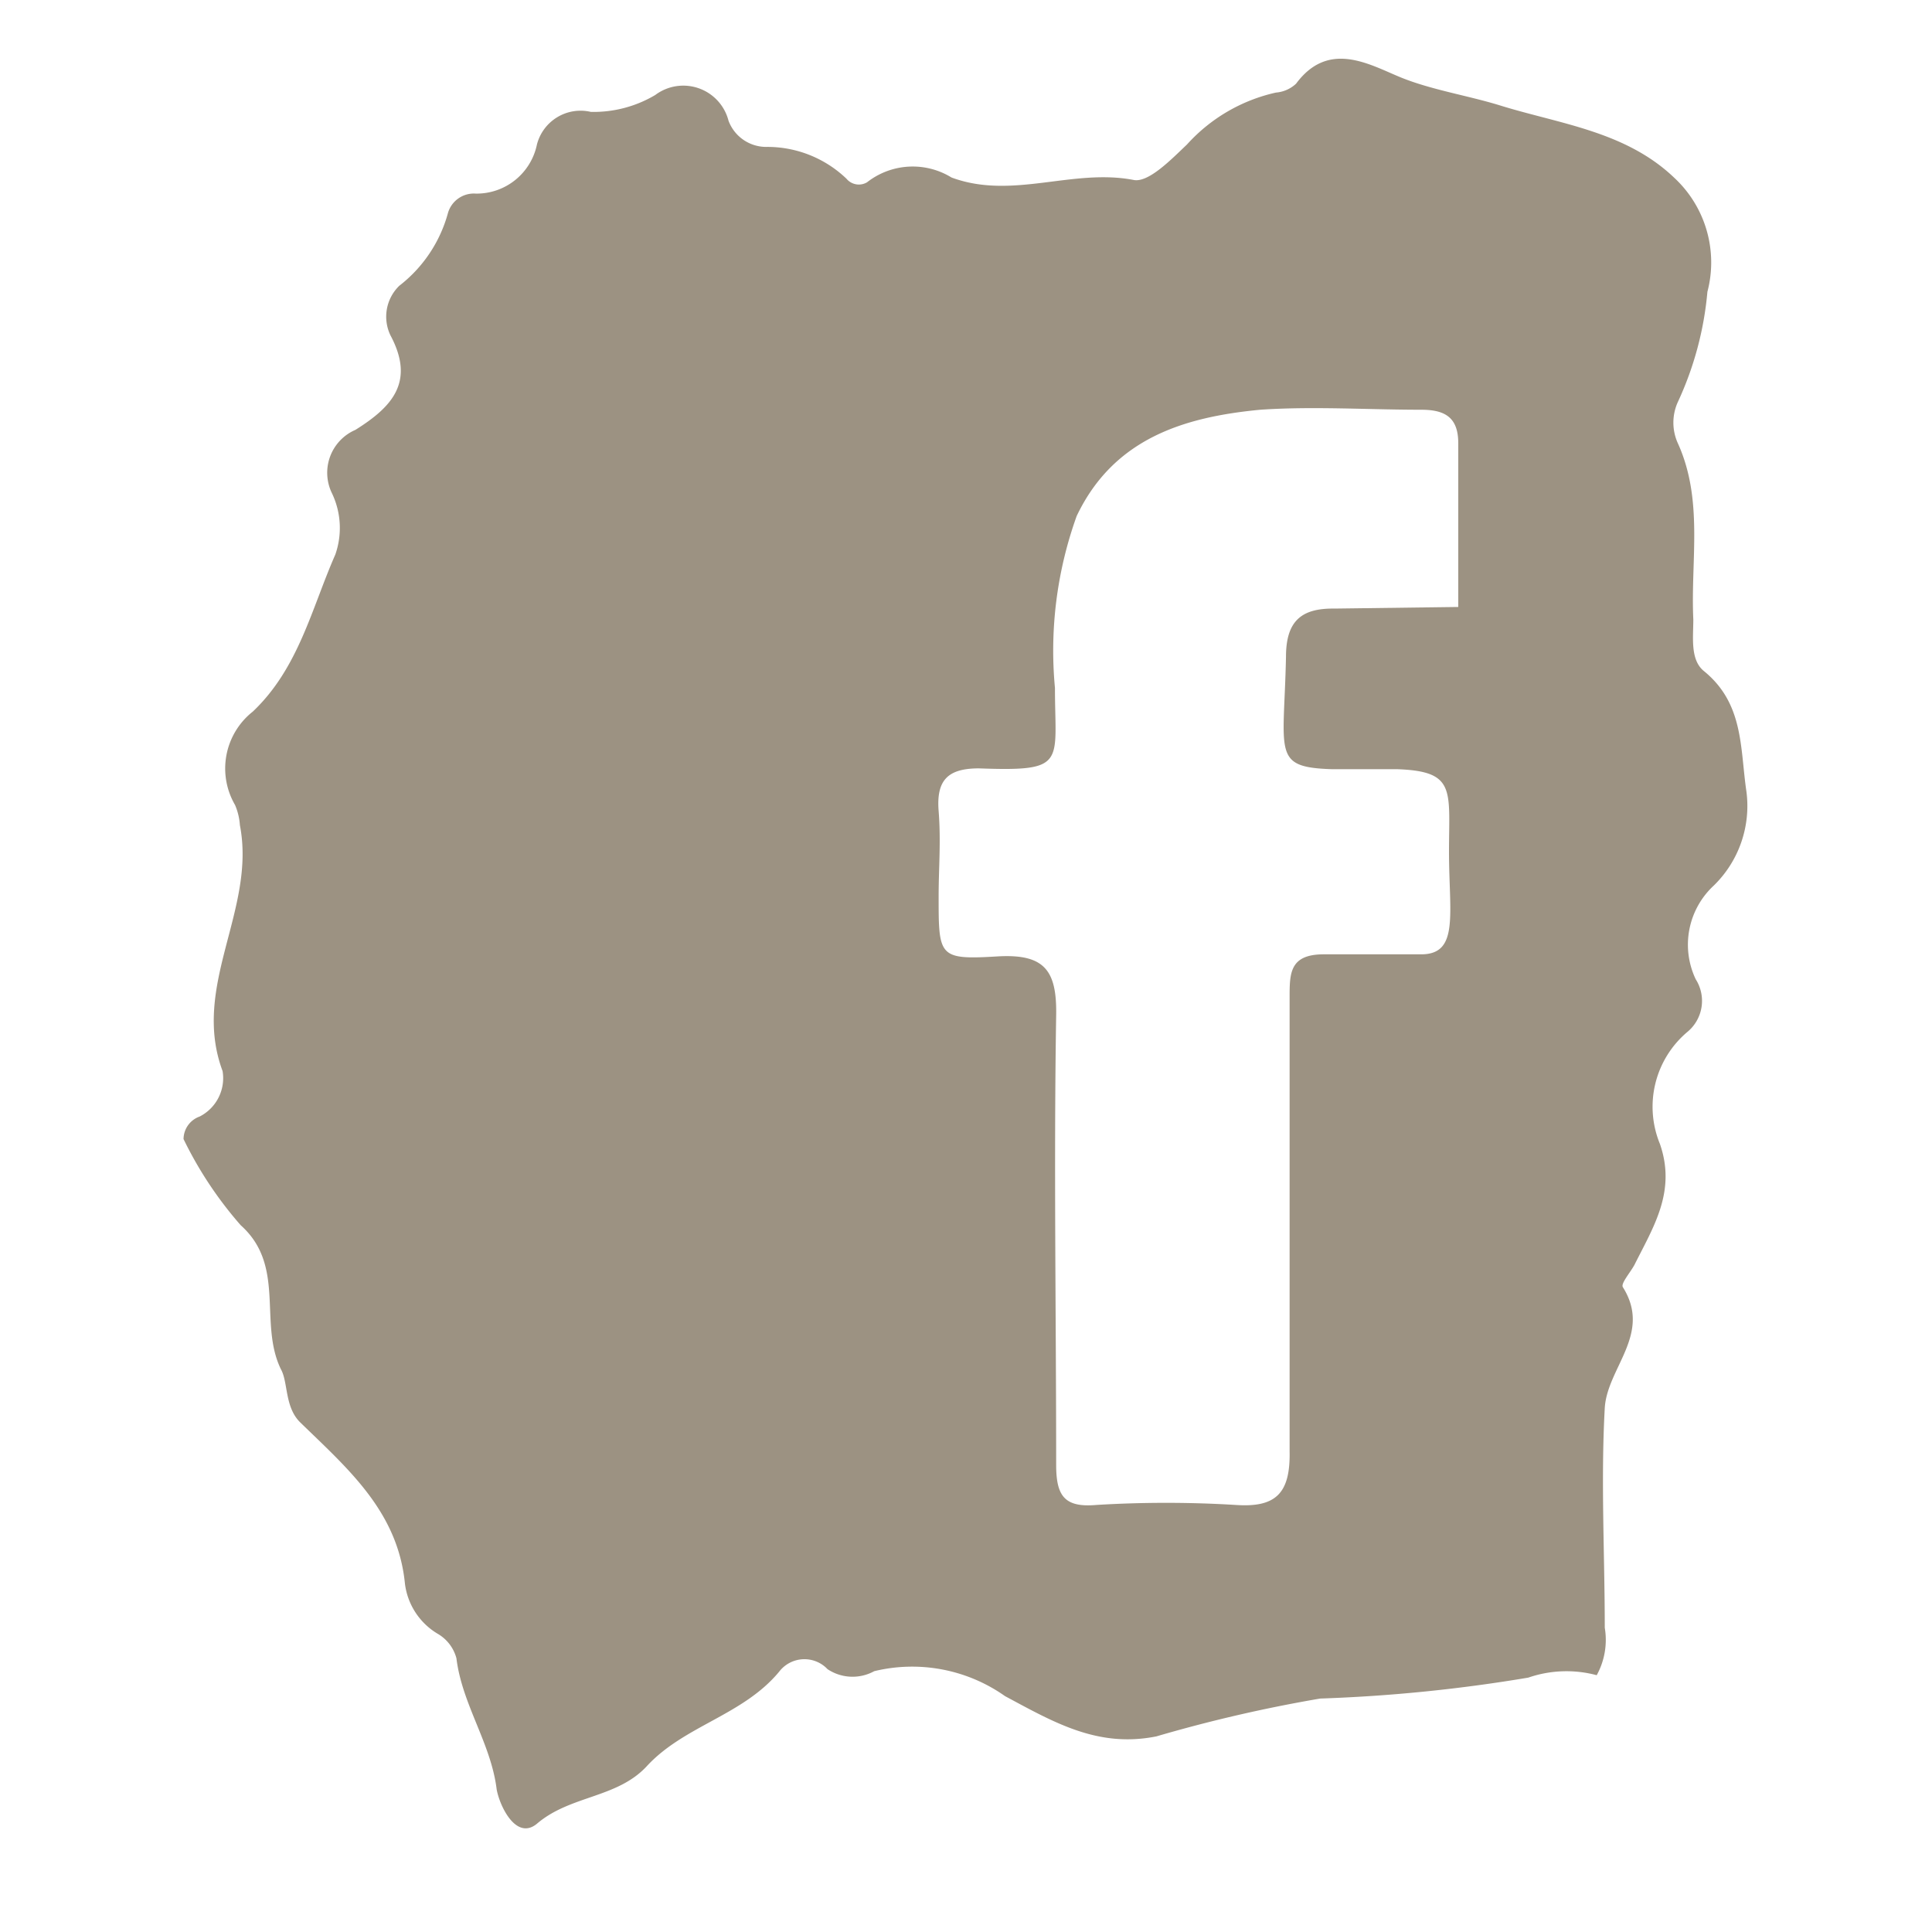 <?xml version="1.0" encoding="UTF-8"?>
<svg id="Layer_1" data-name="Layer 1" xmlns="http://www.w3.org/2000/svg" viewBox="0 0 48 48"><defs><style>.cls-1{fill:#9c9282;}</style></defs><title>social-facebook</title><path class="cls-1" d="M39.67,41.62a2.91,2.91,0,0,0-1.7.06,39,39,0,0,1-5.17.52,36.12,36.12,0,0,0-4.07.94c-1.45.29-2.53-.34-3.76-1a4,4,0,0,0-3.25-.62,1.12,1.12,0,0,1-1.16-.05.79.79,0,0,0-1.2.06c-.9,1.09-2.36,1.34-3.29,2.35-.74.8-1.9.72-2.73,1.43-.51.42-.92-.42-1-.85-.14-1.15-.86-2.11-1-3.26a1,1,0,0,0-.45-.6,1.69,1.69,0,0,1-.83-1.26c-.18-1.8-1.43-2.86-2.6-4-.39-.38-.3-1-.48-1.32-.56-1.15.13-2.57-1-3.58a9.59,9.59,0,0,1-1.42-2.14.6.6,0,0,1,.4-.56,1.07,1.07,0,0,0,.57-1.13c-.79-2.12.84-4,.43-6.11A1.54,1.54,0,0,0,5.84,20a1.8,1.8,0,0,1,.44-2.32c1.14-1.08,1.46-2.56,2.05-3.9a2,2,0,0,0-.08-1.52,1.16,1.16,0,0,1,.58-1.58c.91-.57,1.49-1.19.87-2.35A1.07,1.07,0,0,1,9.92,7.1a3.42,3.42,0,0,0,1.21-1.81.67.67,0,0,1,.69-.48,1.53,1.53,0,0,0,1.52-1.22,1.12,1.12,0,0,1,1.34-.81,3,3,0,0,0,1.6-.42A1.16,1.16,0,0,1,18.1,3a1,1,0,0,0,.93.65,2.84,2.84,0,0,1,2,.79.4.4,0,0,0,.51.09,1.84,1.84,0,0,1,2.1-.12c1.51.56,3-.23,4.52.06.37.08.94-.51,1.33-.88A4.21,4.21,0,0,1,31.7,2.3a.83.83,0,0,0,.5-.22C33,1,34,1.59,34.77,1.91s1.69.46,2.5.71c1.48.46,3.12.64,4.33,1.8a2.87,2.87,0,0,1,.82,2.83A8.2,8.2,0,0,1,41.68,10a1.24,1.24,0,0,0,0,1c.65,1.42.32,2.92.39,4.39,0,.45-.08,1,.26,1.28,1,.81.9,1.92,1.06,3A2.76,2.76,0,0,1,42.58,22a2,2,0,0,0-.45,2.33,1,1,0,0,1-.21,1.31,2.43,2.43,0,0,0-.68,2.78c.41,1.18-.16,2.06-.63,3-.1.19-.35.47-.29.56.73,1.16-.39,2-.45,3-.1,1.82,0,3.64,0,5.46A1.82,1.82,0,0,1,39.67,41.62ZM36.23,15.08c0-1.48,0-2.77,0-4.07,0-.64-.33-.83-.92-.83-1.33,0-2.68-.09-4,0-1.89.18-3.64.71-4.56,2.64a9.88,9.88,0,0,0-.54,4.27c0,1.88.31,2.08-1.89,2-.78,0-1.06.3-1,1.06s0,1.41,0,2.12c0,1.51,0,1.58,1.49,1.49,1.15-.06,1.45.36,1.43,1.47-.06,3.72,0,7.44,0,11.16,0,.77.2,1.07,1,1a28.53,28.53,0,0,1,3.46,0c1,.07,1.36-.29,1.34-1.33,0-3.76,0-7.52,0-11.28,0-.6,0-1.07.85-1.07s1.47,0,2.42,0S36,22.7,36,21.16s.18-2-1.3-2.05c-.7,0-1.22,0-1.62,0-1.48-.05-1.18-.39-1.13-2.79,0-.89.38-1.21,1.2-1.2Z"/></svg>